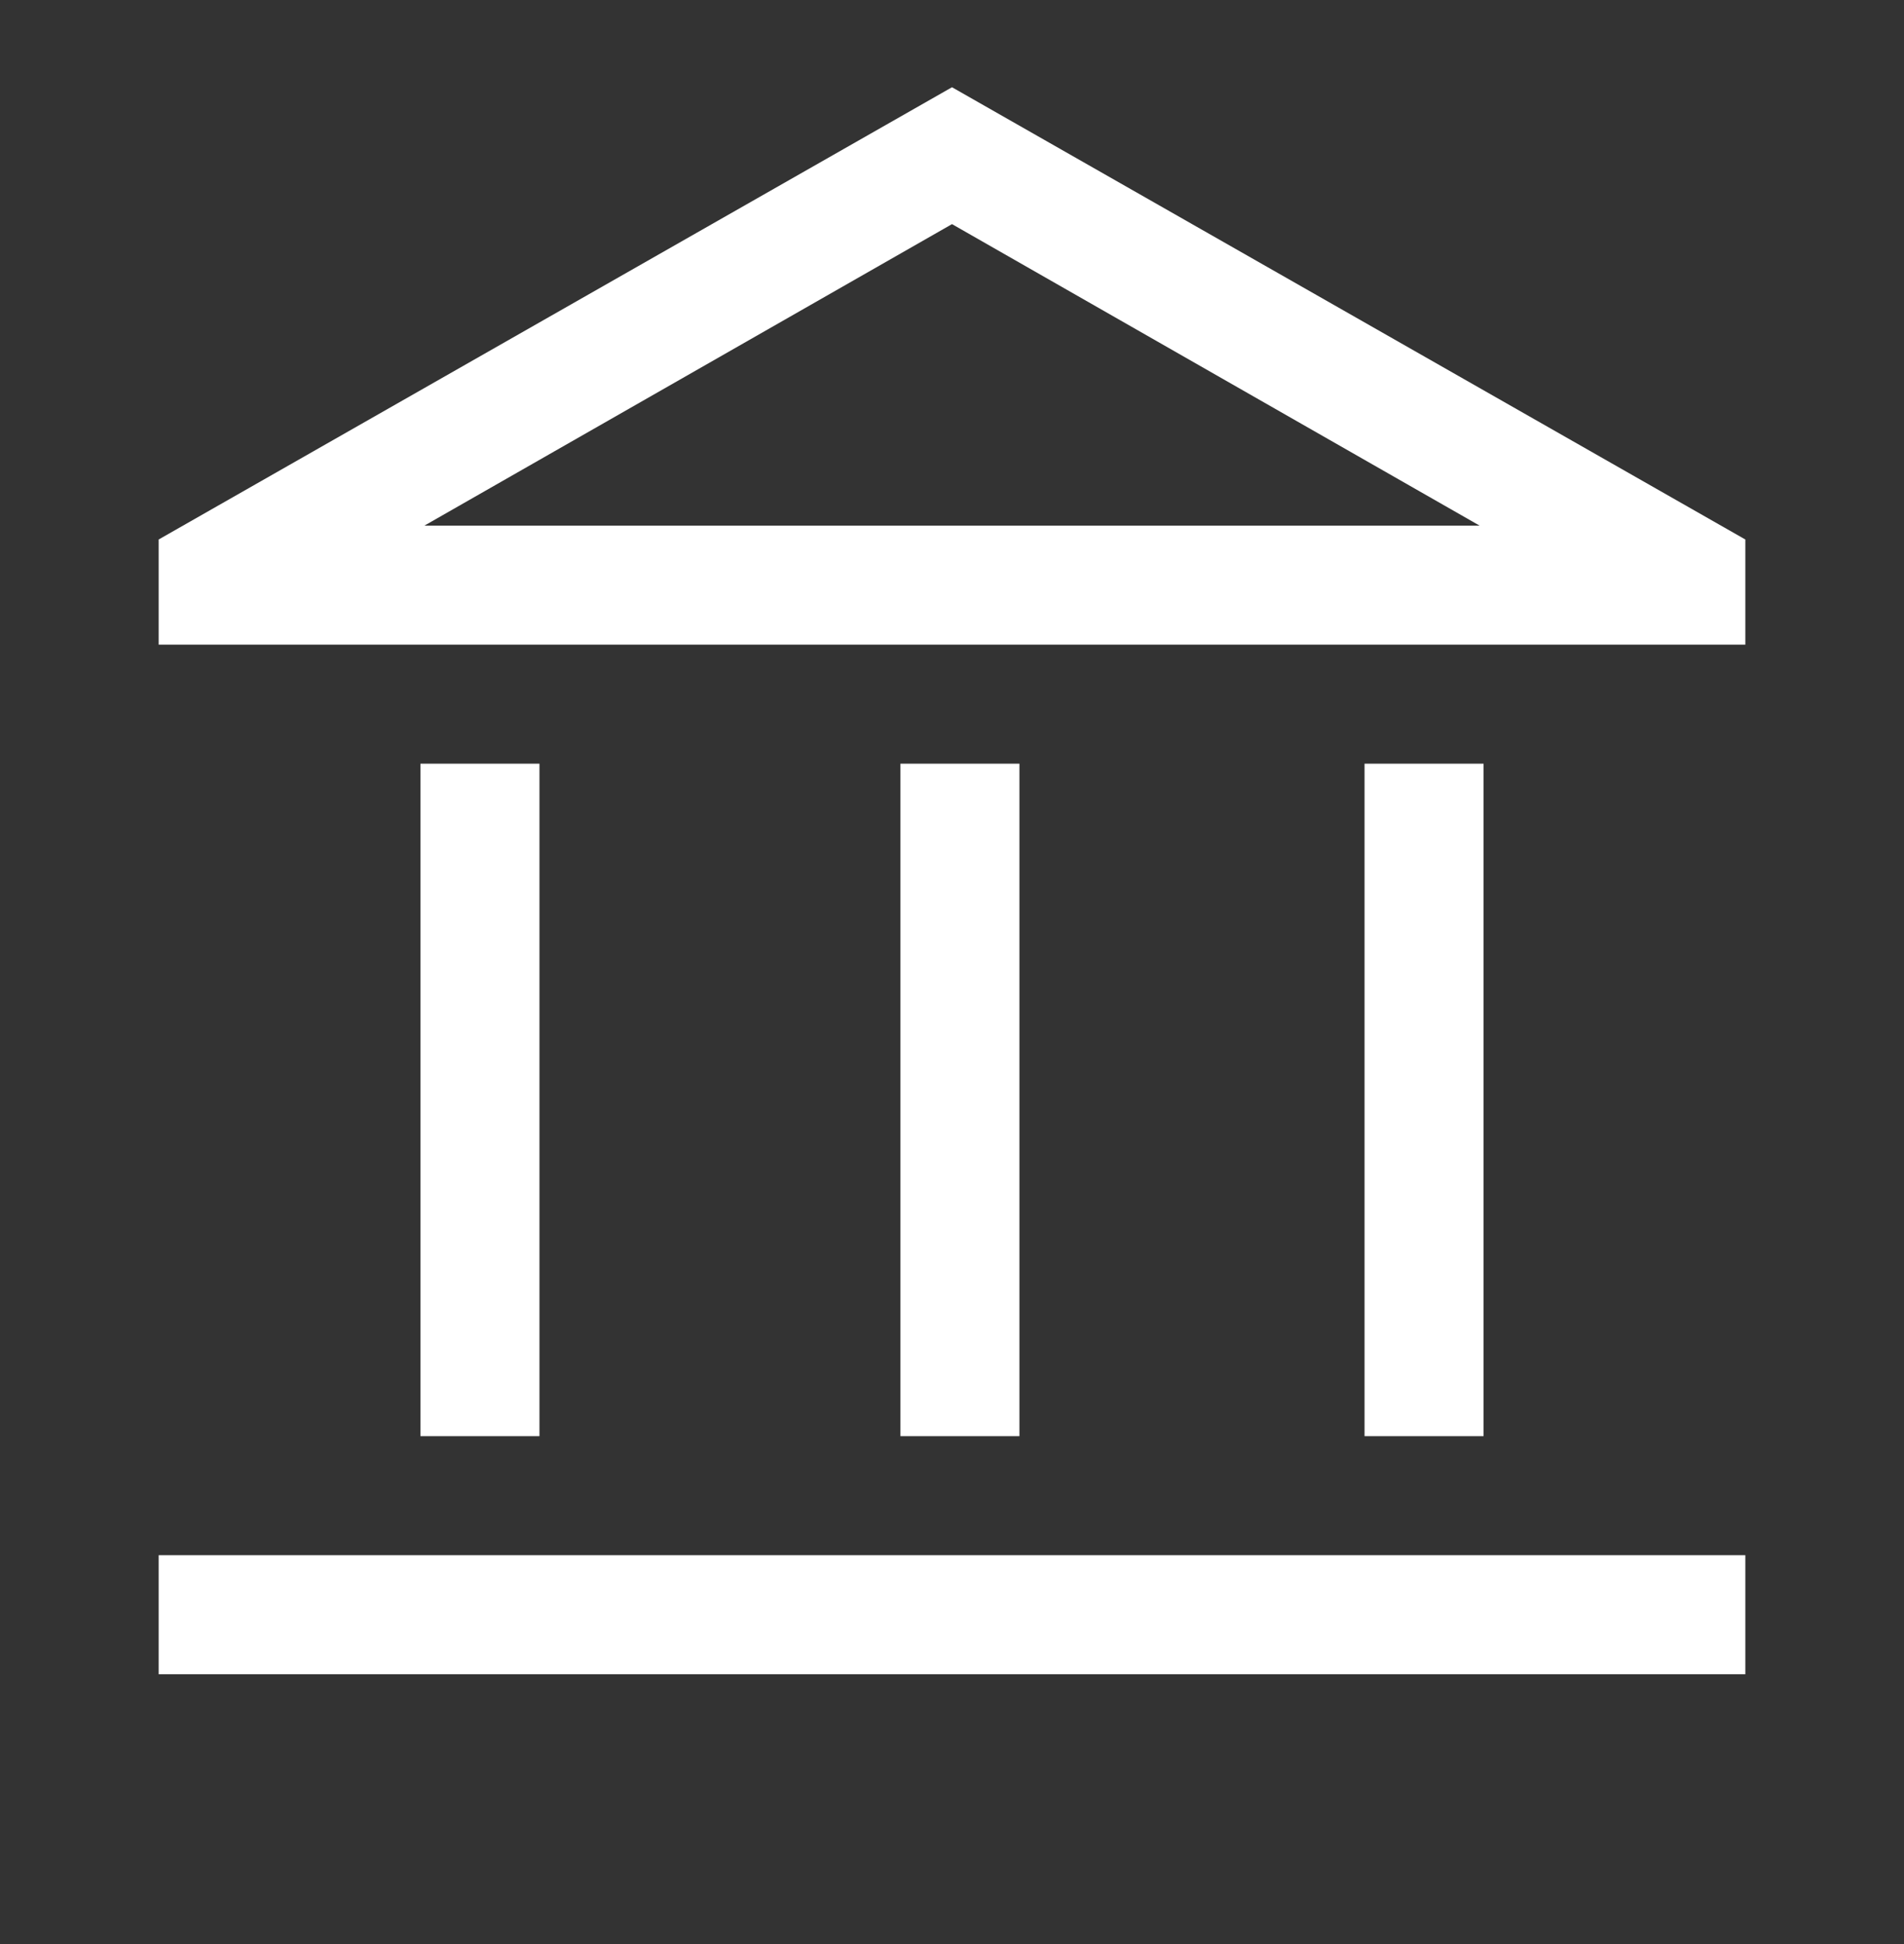 <?xml version="1.0" encoding="UTF-8"?> <svg xmlns="http://www.w3.org/2000/svg" width="48" height="49" viewBox="0 0 48 49" fill="none"><rect x="0" y="0" width="48" height="49" fill="#333333" stroke="none"/> <mask id="mask0_2000_1164" style="mask-type:alpha" maskUnits="userSpaceOnUse" x="0" y="0" width="48" height="49"> <rect y="0.249" width="48" height="48" fill="#D9D9D9"></rect> </mask> <g mask="url(#mask0_2000_1164)"> <path d="M10.6 36.199V19.248H13.6V36.199H10.6ZM22.7 36.199V19.248H25.7V36.199H22.7ZM4 42.199V39.199H44V42.199H4ZM34.4 36.199V19.248H37.4V36.199H34.4ZM4 16.248V13.598L24 2.199L44 13.598V16.248H4ZM10.7 13.248H37.3L24 5.649L10.7 13.248Z" fill="white"></path> </g> </svg> 